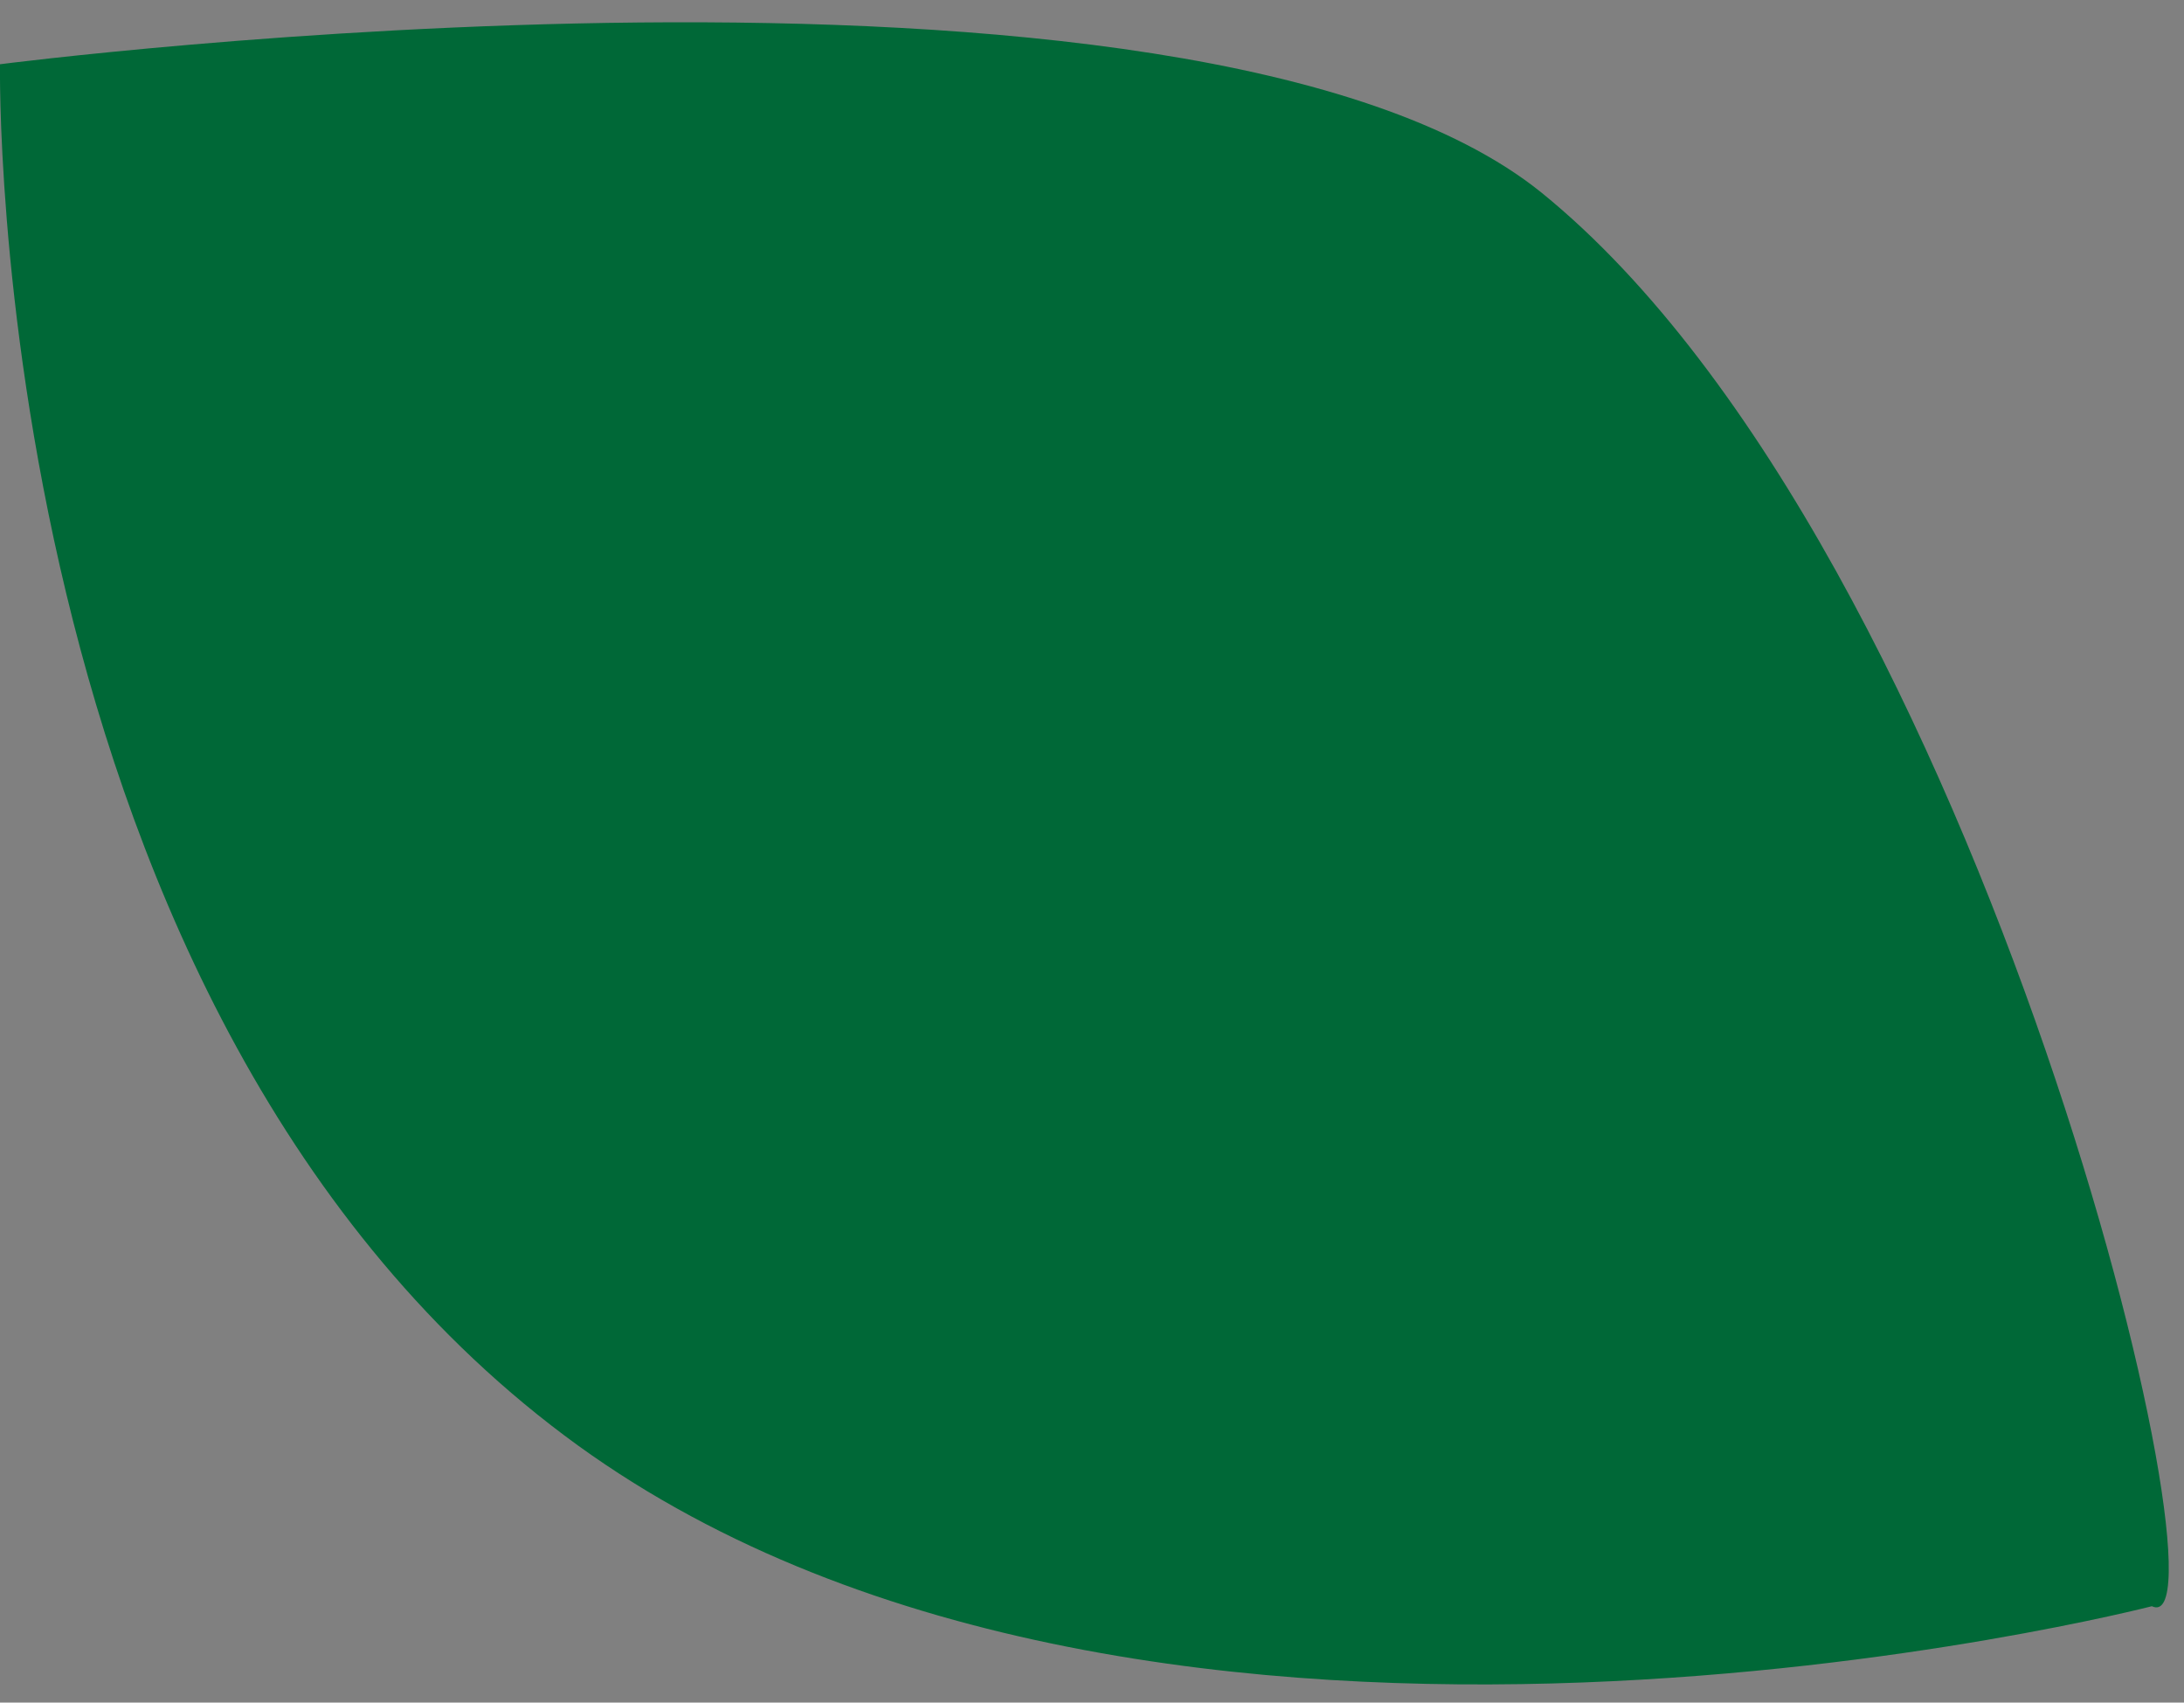<?xml version="1.0" encoding="UTF-8"?> <!-- Generator: Adobe Illustrator 22.1.0, SVG Export Plug-In . SVG Version: 6.00 Build 0) --> <svg xmlns="http://www.w3.org/2000/svg" xmlns:xlink="http://www.w3.org/1999/xlink" id="Слой_1" x="0px" y="0px" viewBox="0 0 68 53" style="enable-background:new 0 0 68 53;" xml:space="preserve"><rect x="0" y="0" width="68" height="53" fill="#808080" stroke="none"/> <style type="text/css"> .st0{fill:none;stroke:#FFFFFF;stroke-width:10;stroke-miterlimit:10;} .st1{fill:#006837;} </style> <g> <path d="M540,73H356V-39h92h0c50.8,0,92,41.2,92,92V73z"></path> </g> <g> <path d="M631,73h184V-39h-92h0c-50.8,0-92,41.2-92,92V73z"></path> </g> <line class="st0" x1="189" y1="105" x2="256" y2="170"></line> <line class="st0" x1="191" y1="44" x2="190" y2="109"></line> <line class="st0" x1="143" y1="38" x2="190" y2="67"></line> <path class="st1" d="M67,50c0,0-31,8-49-5C-0.5,31.6,0,2,0,2s37.1-4.8,48,4C61.8,17.2,69.7,51.3,67,50z"></path> </svg> 
